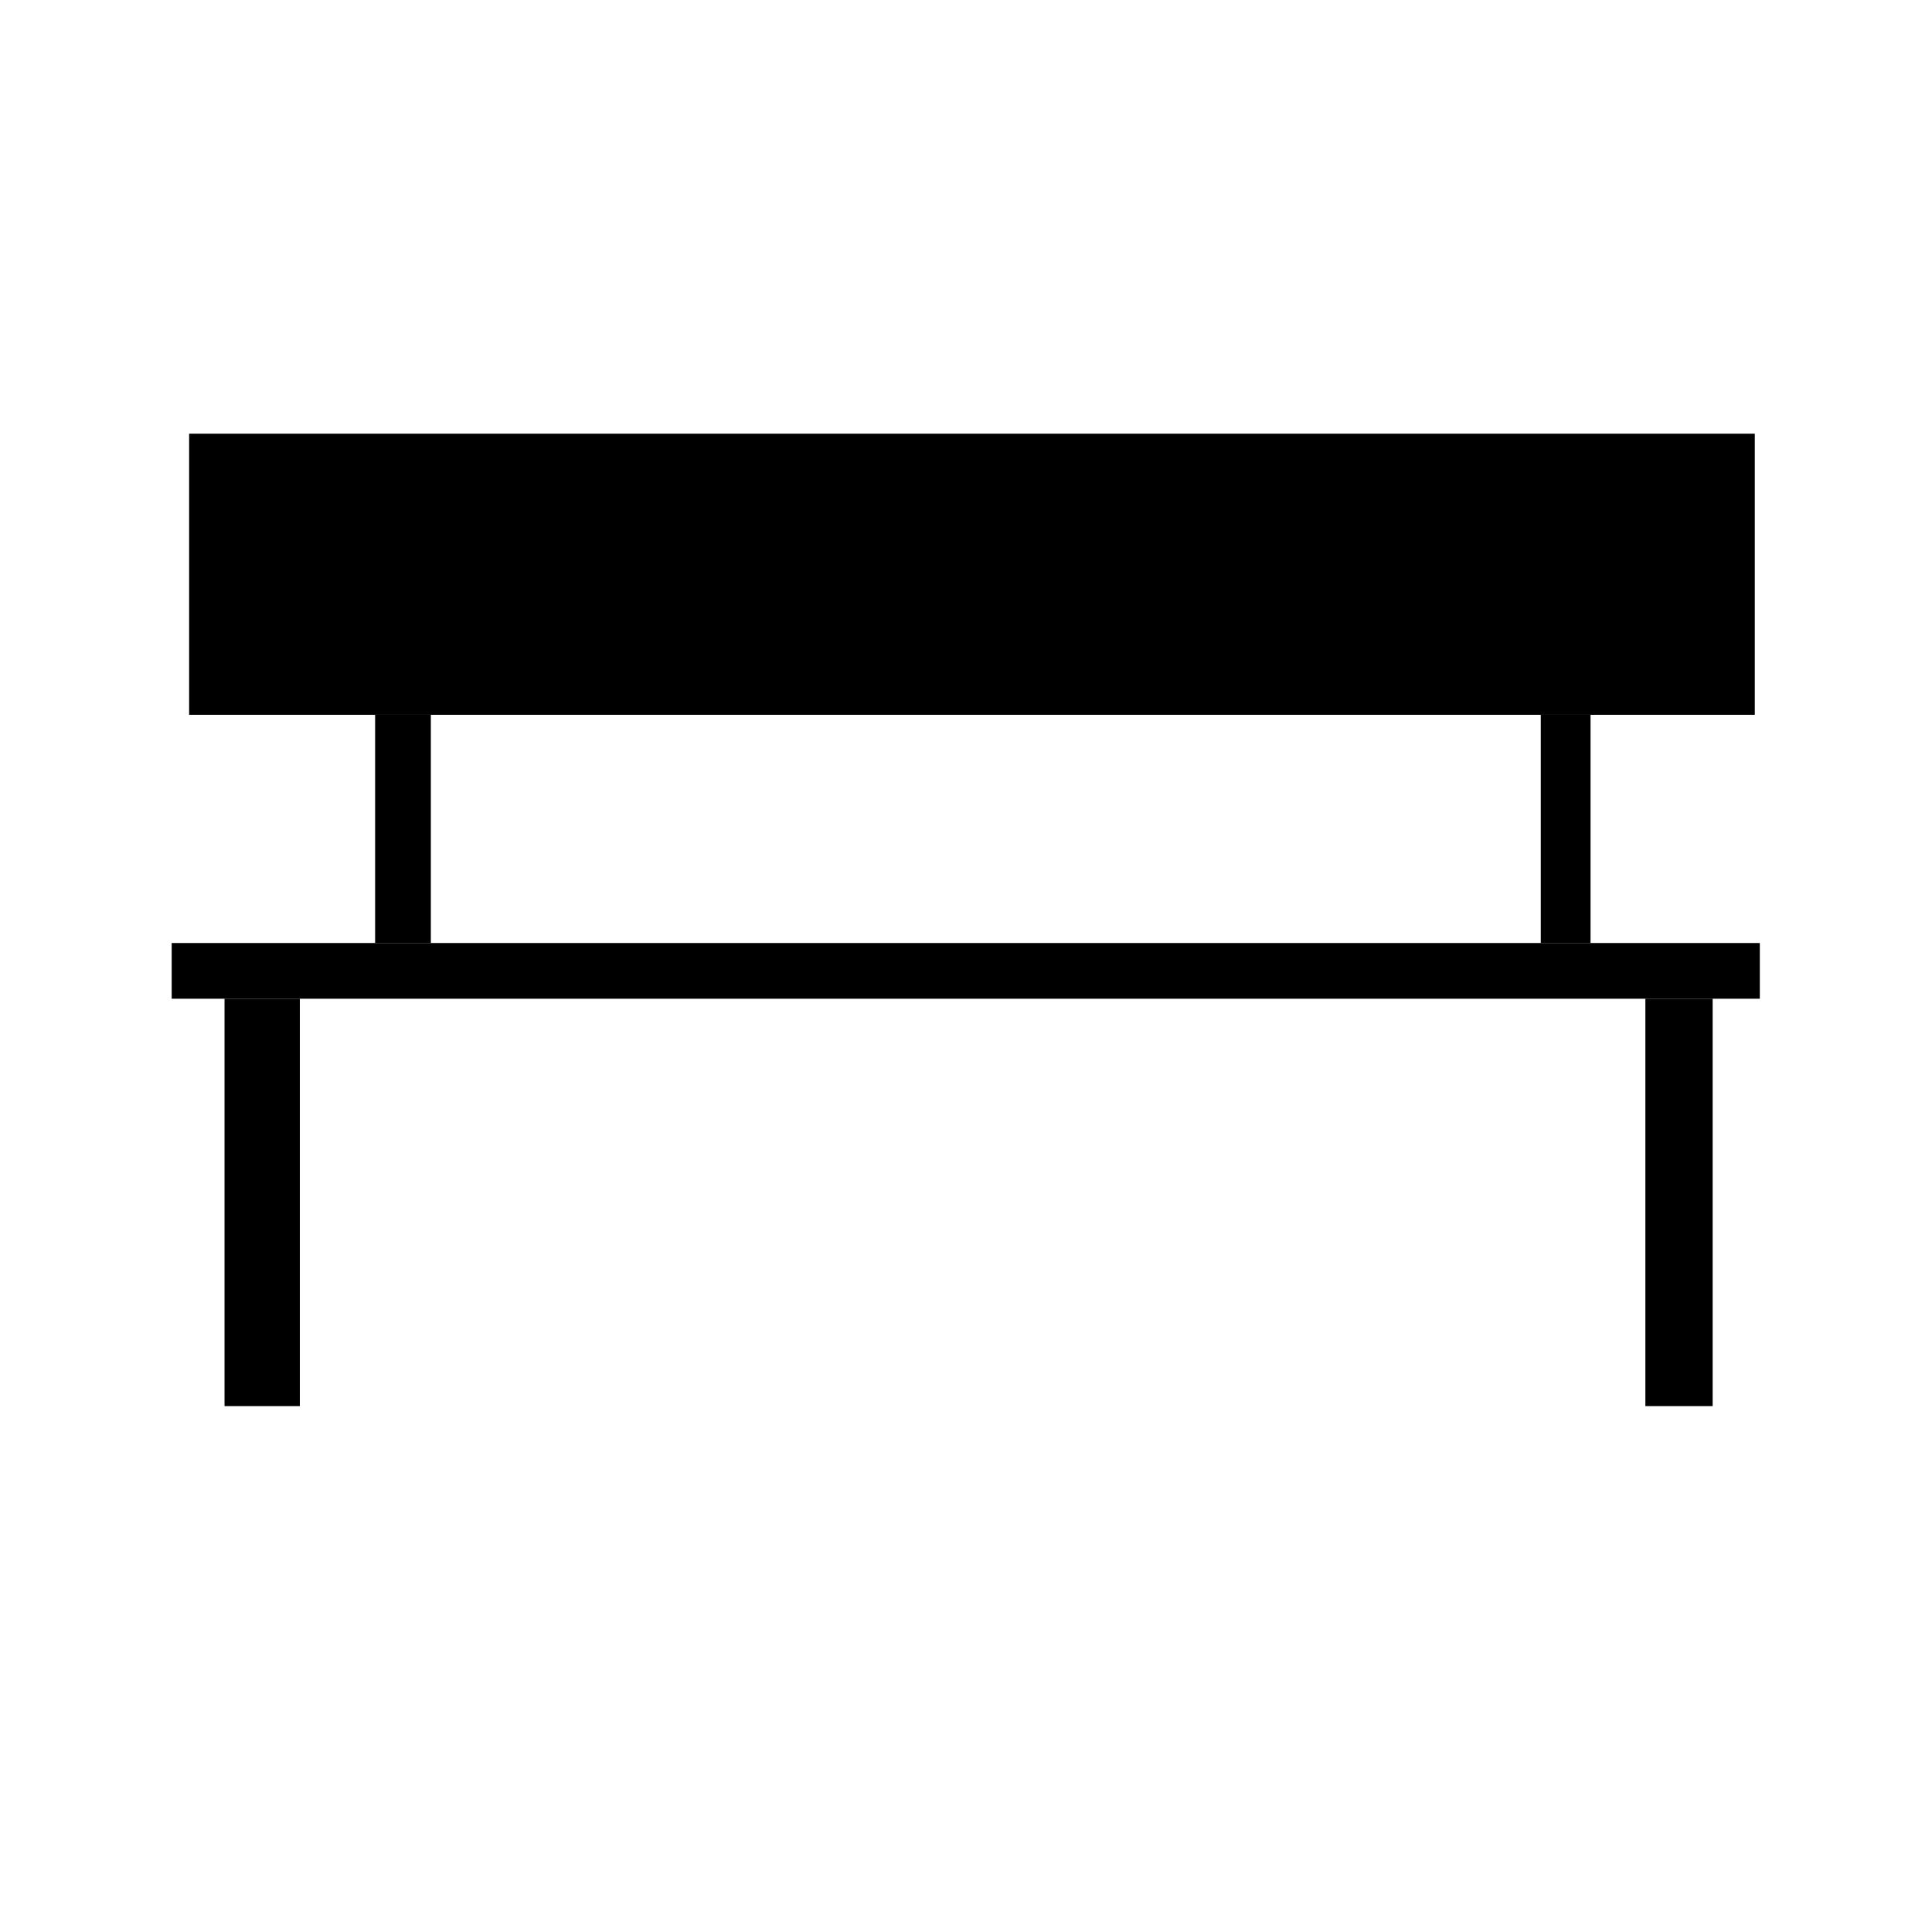 <?xml version="1.0" encoding="UTF-8"?>
<!-- Uploaded to: SVG Repo, www.svgrepo.com, Generator: SVG Repo Mixer Tools -->
<svg fill="#000000" width="800px" height="800px" version="1.1" viewBox="144 144 512 512" xmlns="http://www.w3.org/2000/svg">
 <g>
  <path d="m194.12 258.93h414.92v74.5h-414.92z"/>
  <path d="m243.41 333.43h14.766v60.48h-14.766z"/>
  <path d="m189.5 393.91h420.87v14.762h-420.87z"/>
  <path d="m203.5 408.67h19.965v107.96h-19.965z"/>
  <path d="m580.04 408.67h17.828v107.96h-17.828z"/>
  <path d="m552.32 333.43h13.191v60.48h-13.191z"/>
 </g>
</svg>